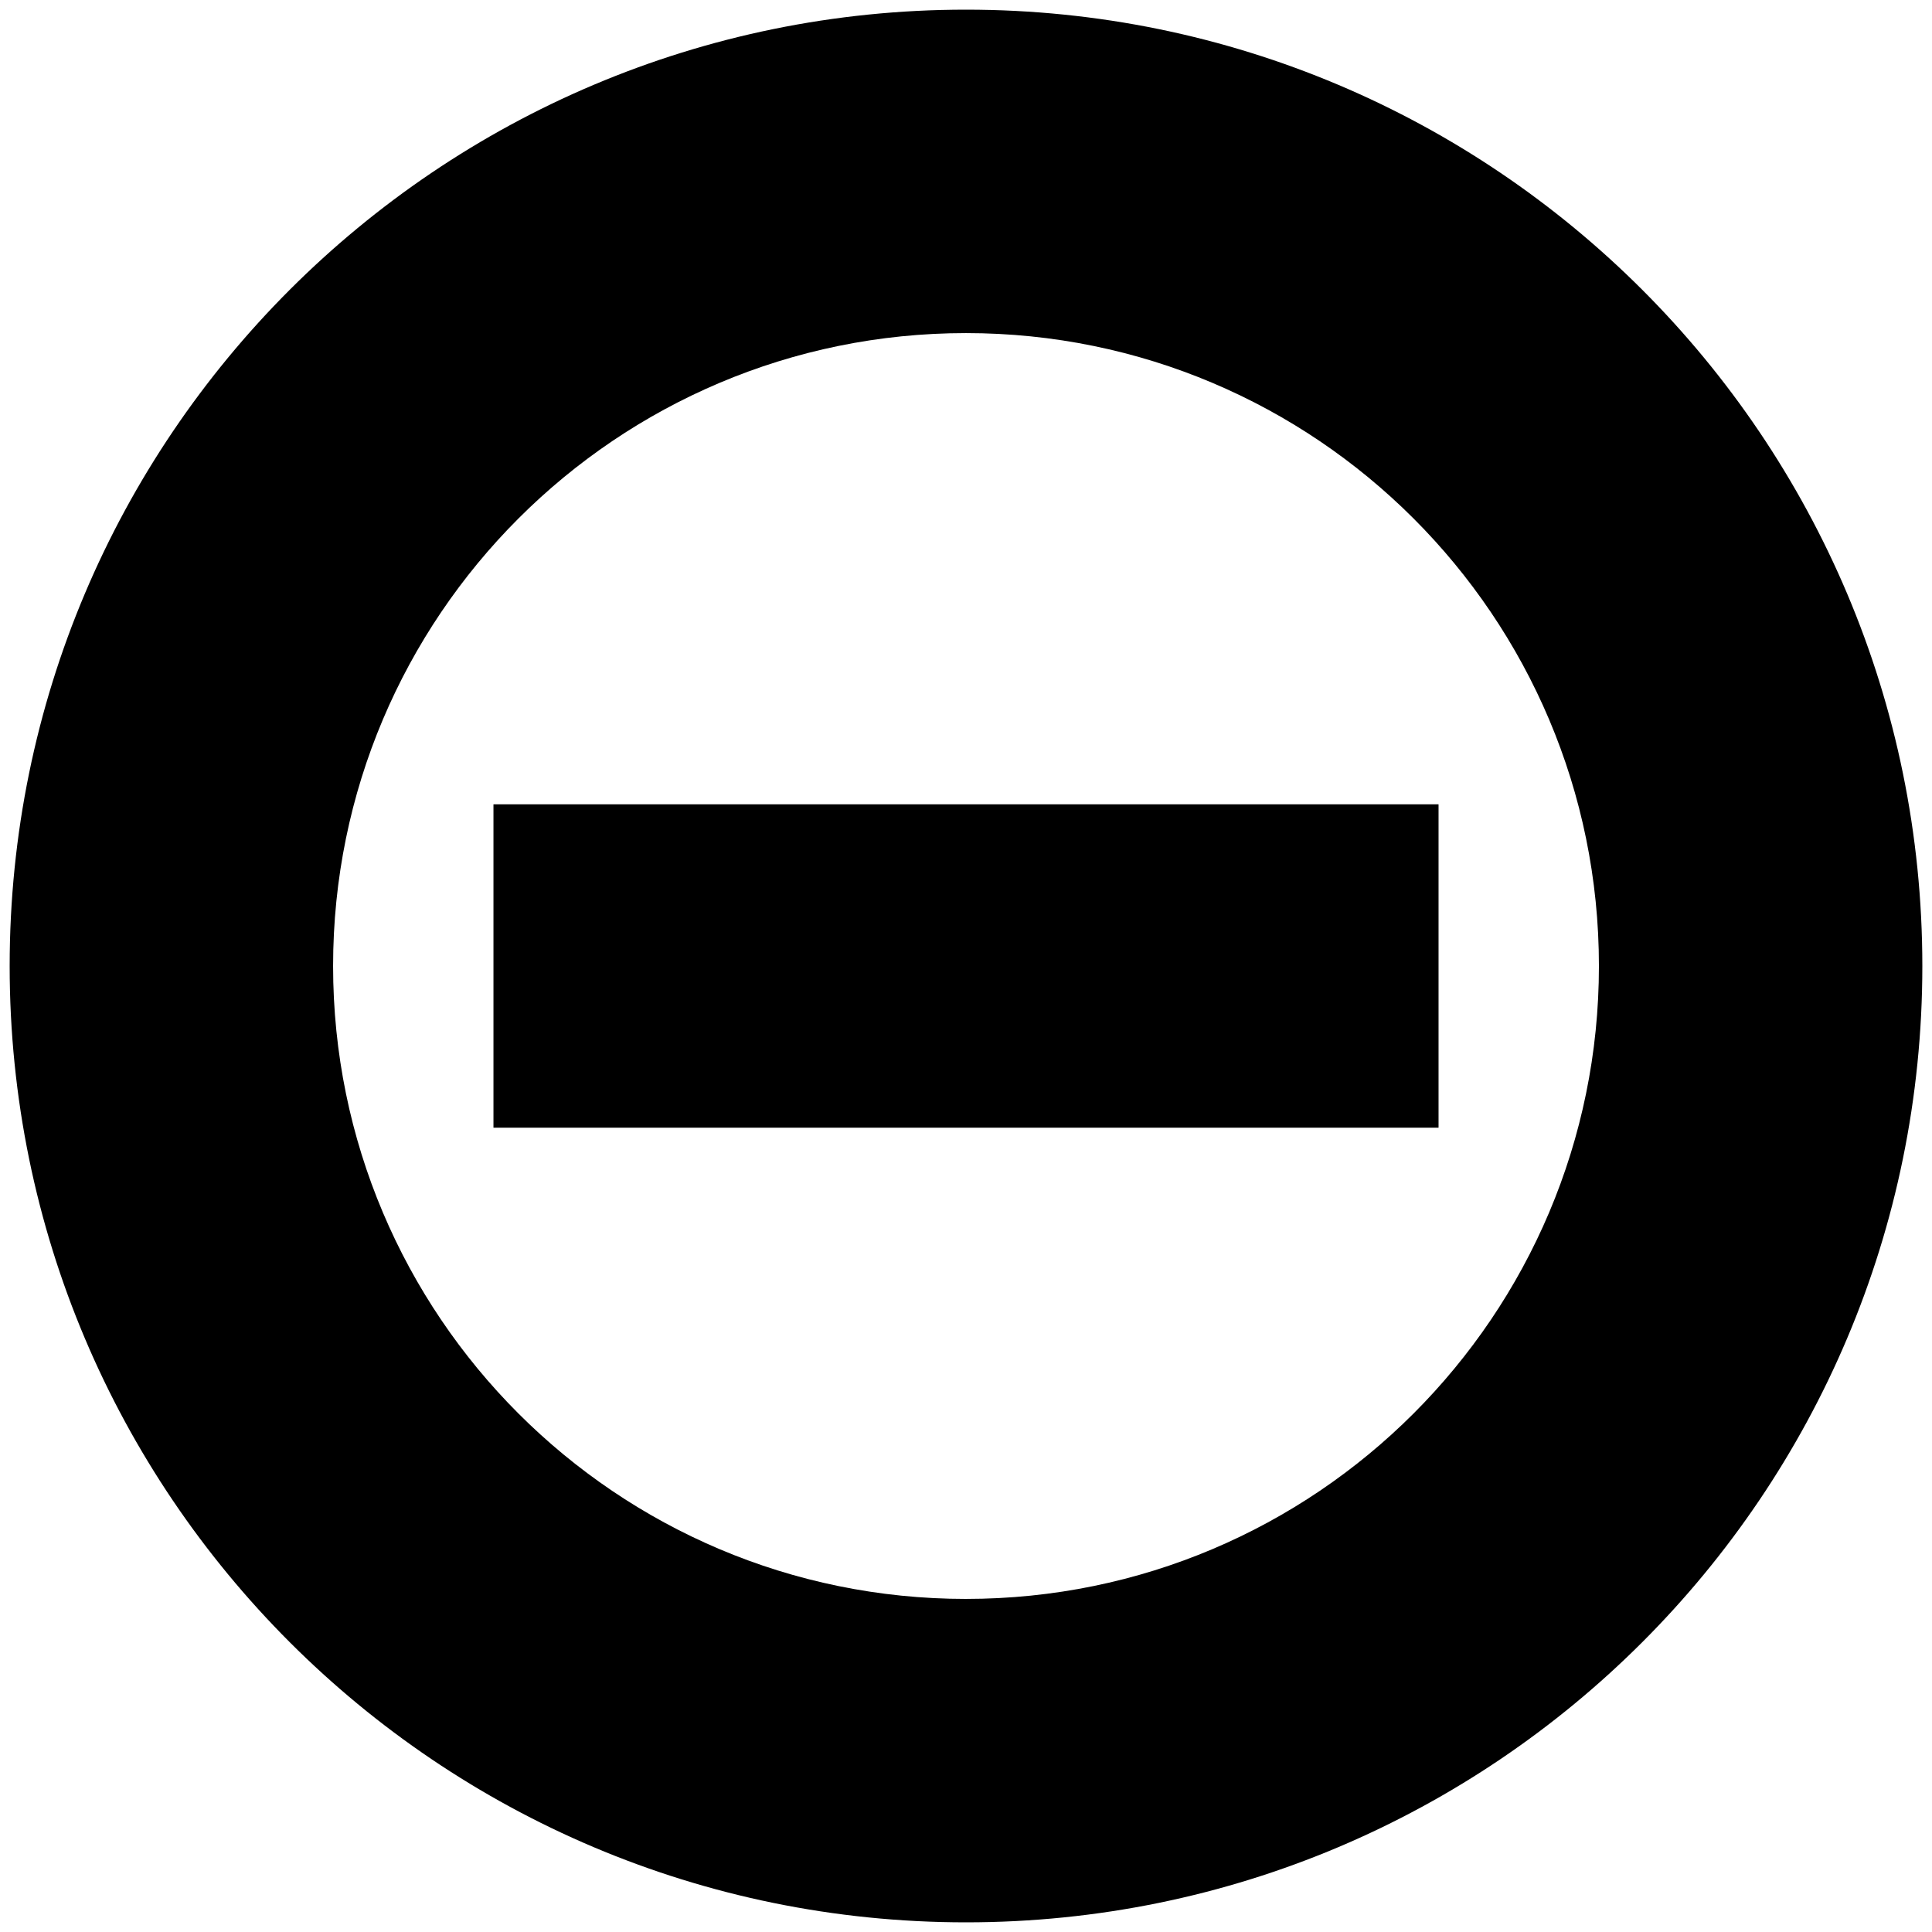 <!--
  SVG Music Logos
  Type O Negative - O- Symbol v1.0.0
  https://github.com/tiagoporto/svg-music-logos
  Copyright (c) 2016 Tiago Porto (http://tiagoporto.com)
-->
<svg xmlns="http://www.w3.org/2000/svg" viewBox="0 0 200 200">
  <path d="M100 1C45.324 1 1 45.323 1 100c0 54.676 44.324 99 99 99s99-44.324 99-99c0-54.677-44.323-99-99-99zm0 164.52c-36.184 0-65.518-29.335-65.518-65.52 0-36.184 29.334-65.518 65.518-65.518s65.52 29.333 65.52 65.52c0 36.182-29.336 65.517-65.52 65.517z" />
  <rect x="51.083" y="83.263" width="97.835" height="33.475" />
</svg>
